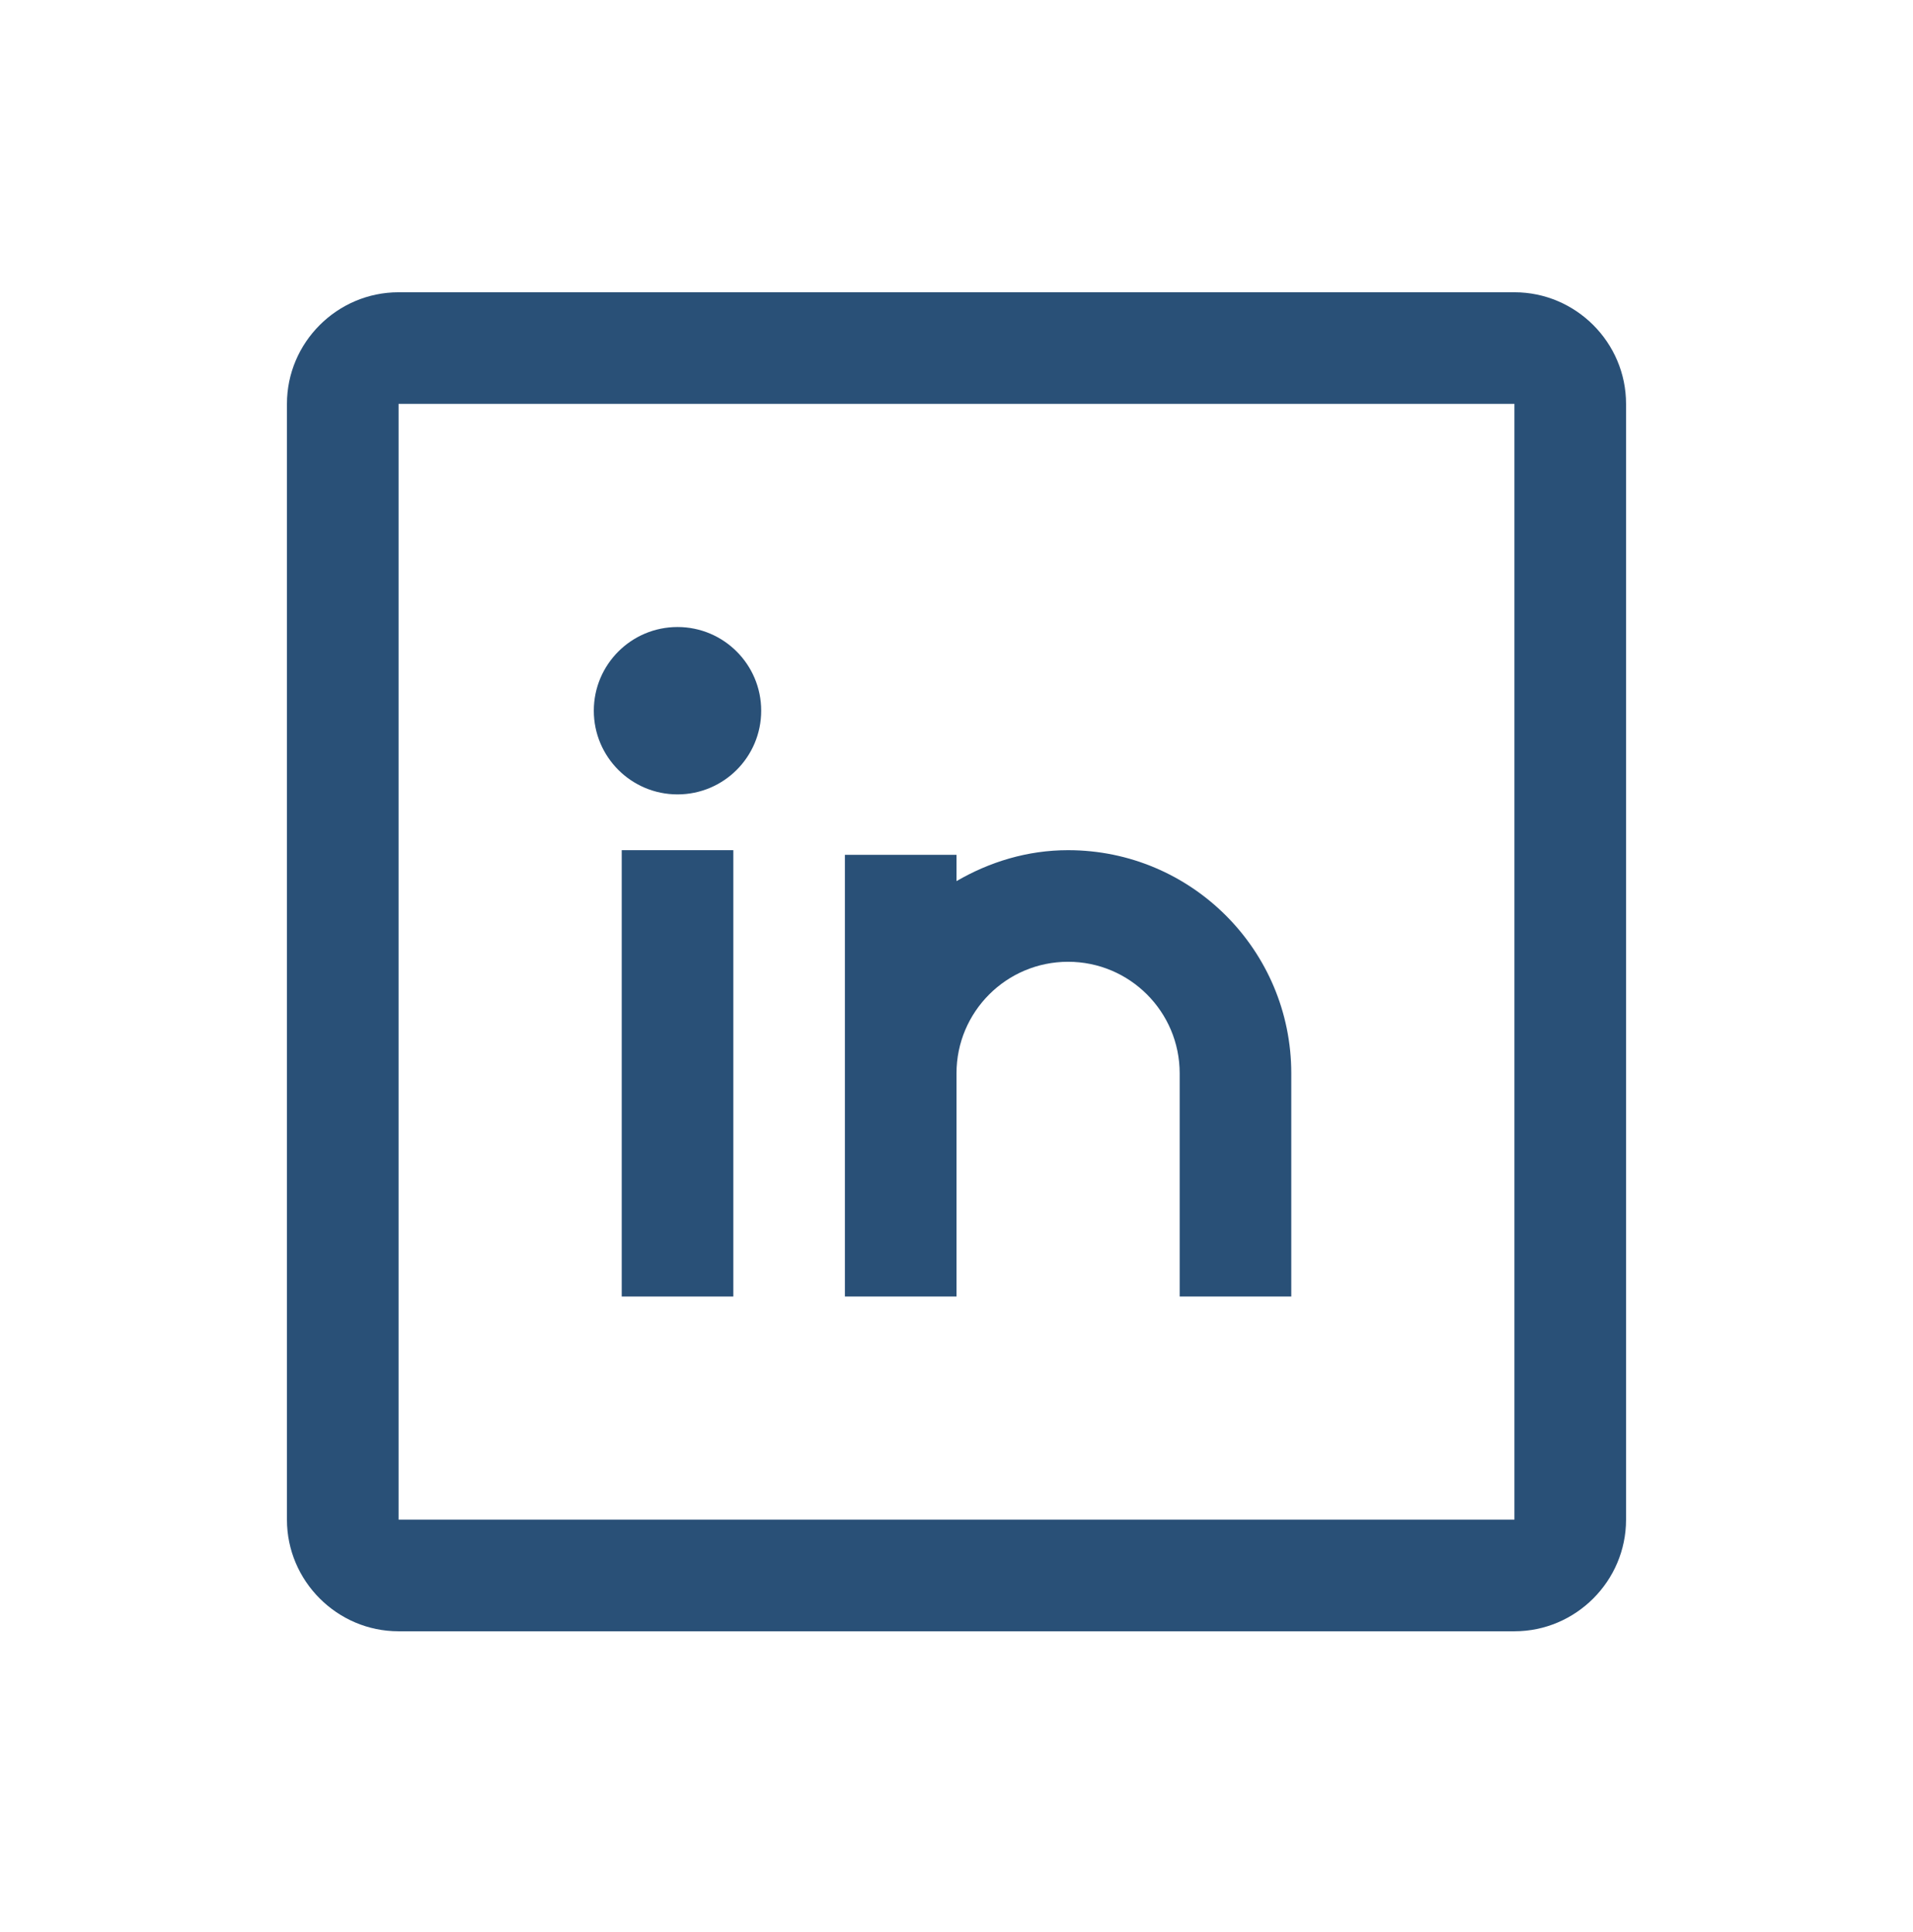 <?xml version="1.0" encoding="UTF-8" standalone="no"?><!DOCTYPE svg PUBLIC "-//W3C//DTD SVG 1.1//EN" "http://www.w3.org/Graphics/SVG/1.1/DTD/svg11.dtd"><svg width="100%" height="100%" viewBox="0 0 100 101" version="1.1" xmlns="http://www.w3.org/2000/svg" xmlns:xlink="http://www.w3.org/1999/xlink" xml:space="preserve" xmlns:serif="http://www.serif.com/" style="fill-rule:evenodd;clip-rule:evenodd;stroke-linejoin:round;stroke-miterlimit:2;"><rect id="Ikona---linked-in" serif:id="Ikona - linked in" x="0" y="0.279" width="100" height="100" style="fill:none;"/><g><path d="M79.166,15.279l-58.332,-0c-3.208,-0 -5.834,2.625 -5.834,5.833l0,58.334c0,3.206 2.626,5.833 5.834,5.833l58.332,-0c3.208,-0 5.834,-2.627 5.834,-5.833l0,-58.334c0,-3.208 -2.626,-5.833 -5.834,-5.833Zm0,64.167l-58.332,-0l-0,-58.334l58.332,0l0,58.334Z" style="fill:#295077;fill-rule:nonzero;"/><rect x="32.5" y="44.445" width="5.834" height="23.334" style="fill:#295077;"/><circle cx="35.416" cy="37.154" r="4.375" style="fill:#295077;"/><path d="M55.834,44.445c-2.136,-0 -4.114,0.617 -5.834,1.618l0,-1.376l-5.834,0l0,23.092l5.834,-0l0,-11.668c0,-3.221 2.612,-5.832 5.834,-5.832c3.221,-0 5.832,2.611 5.832,5.832l0,11.668l5.834,-0l0,-11.668c0,-6.442 -5.224,-11.666 -11.666,-11.666Z" style="fill:#295077;fill-rule:nonzero;"/></g></svg>